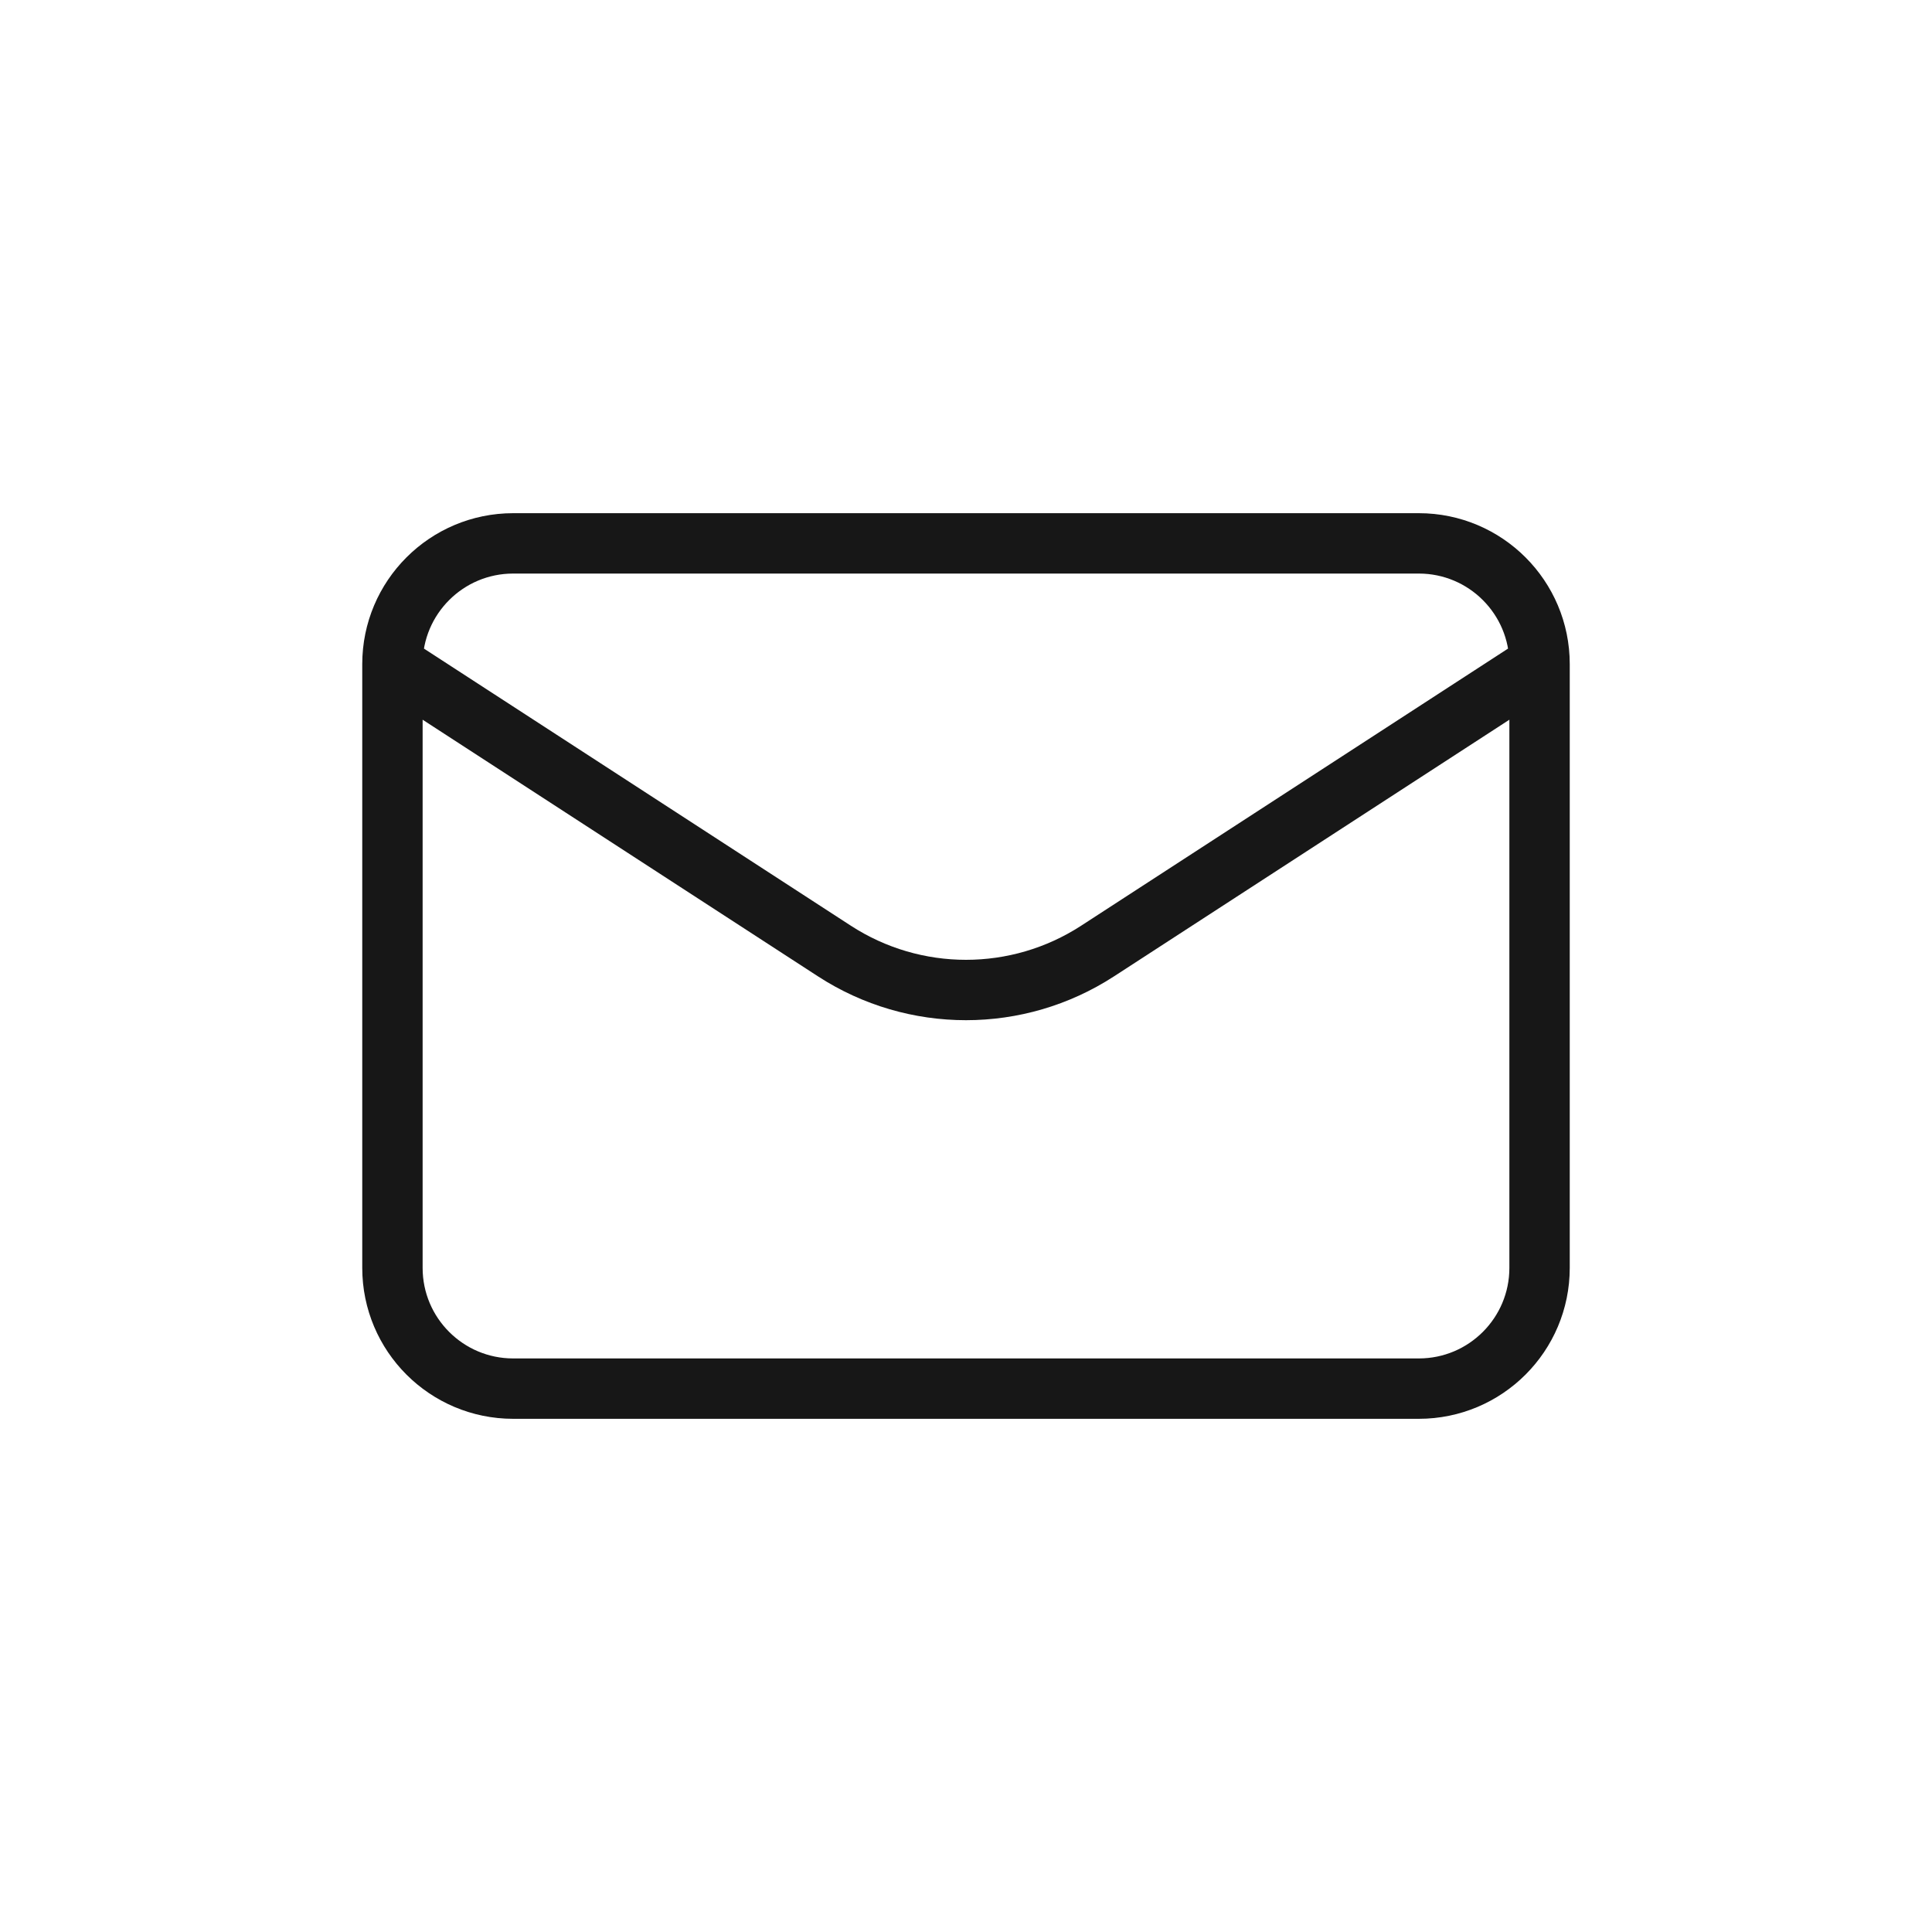 <?xml version="1.0" encoding="UTF-8"?> <svg xmlns="http://www.w3.org/2000/svg" width="64" height="64" viewBox="0 0 64 64" fill="none"><g id="Icon"><path id="envelope" d="M13 22L27.644 31.506C30.294 33.225 33.706 33.225 36.356 31.506L51 22M13 22L13 42C13 44.209 14.791 46 17 46L47 46C49.209 46 51 44.209 51 42V22M13 22C13 19.791 14.791 18 17 18L47 18C49.209 18 51 19.791 51 22" stroke="#171717" stroke-width="2" stroke-linecap="round" stroke-linejoin="round"></path></g></svg> 